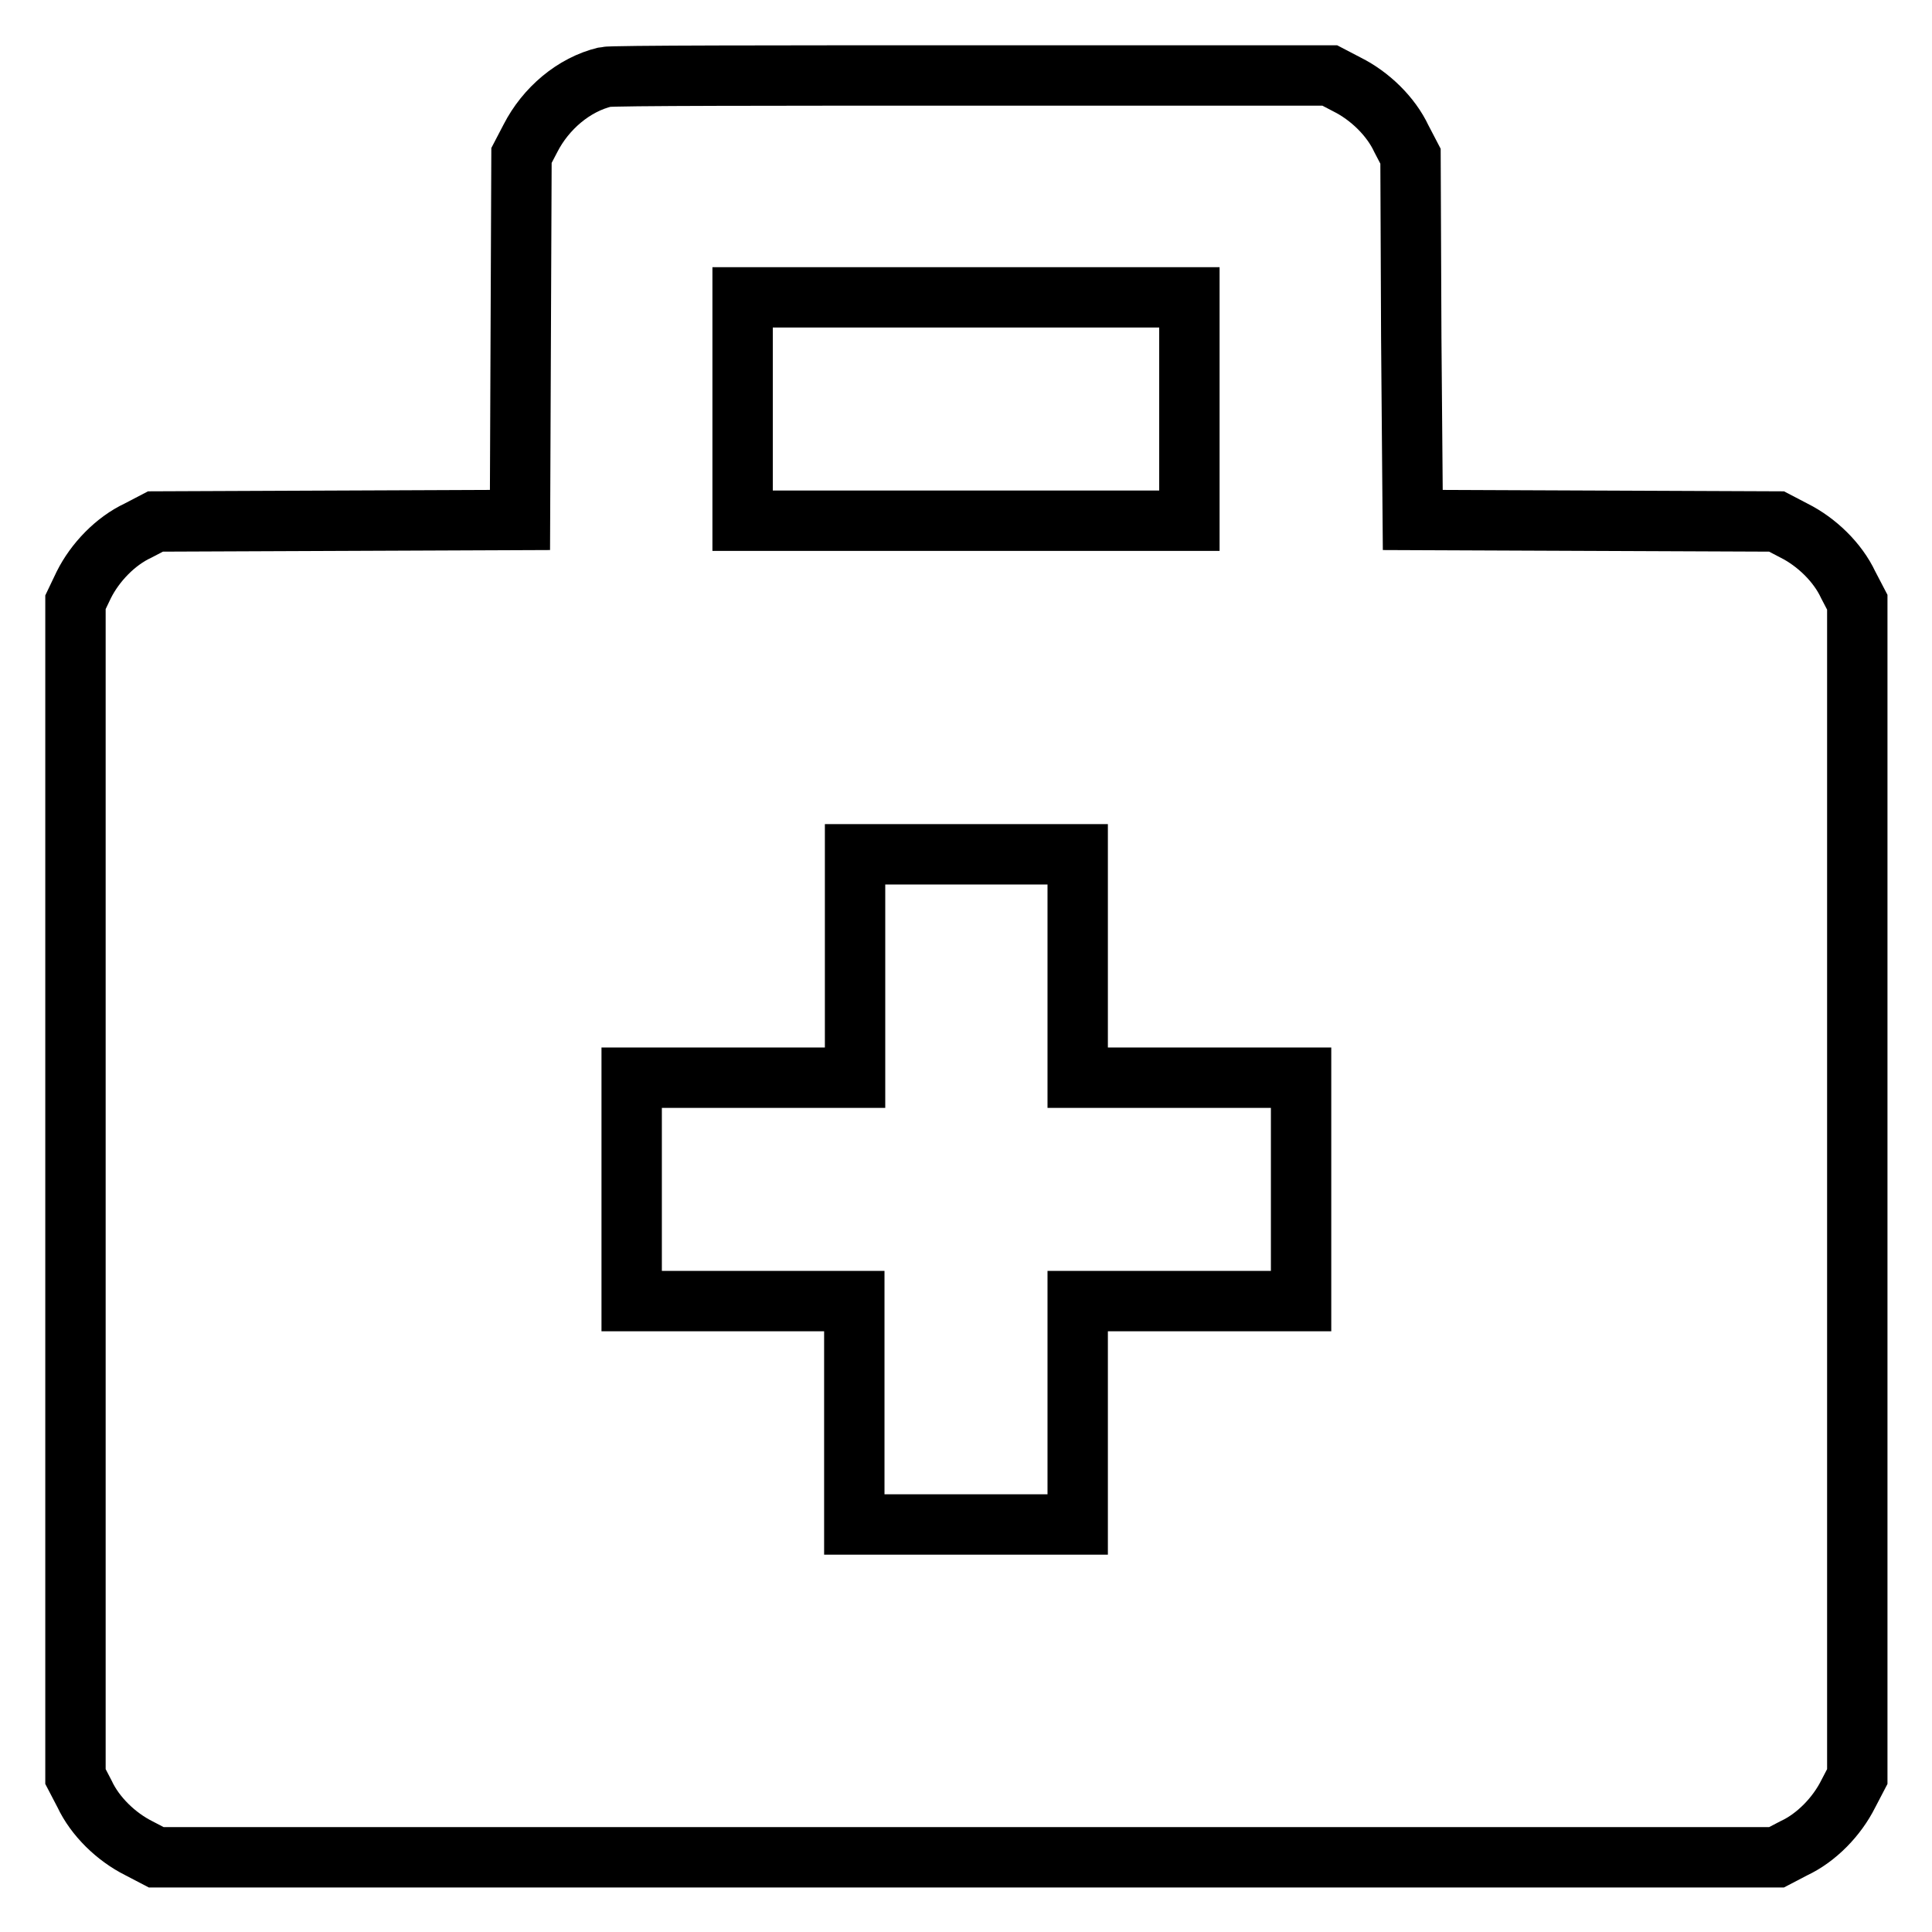 <?xml version="1.0" encoding="utf-8"?>
<!-- Svg Vector Icons : http://www.onlinewebfonts.com/icon -->
<!DOCTYPE svg PUBLIC "-//W3C//DTD SVG 1.1//EN" "http://www.w3.org/Graphics/SVG/1.1/DTD/svg11.dtd">
<svg version="1.1" xmlns="http://www.w3.org/2000/svg" xmlns:xlink="http://www.w3.org/1999/xlink" x="0px" y="0px" viewBox="0 0 256 256" enable-background="new 0 0 256 256" xml:space="preserve">
<g><g><g><path stroke-width="8" fill-opacity="0" stroke="#000000"  d="M80.2,10.2c-4.2,1-7.9,4.2-9.9,8.1l-1.2,2.3L69,44.8l-0.1,24.1L44.7,69l-24.1,0.1l-2.3,1.2c-3,1.4-5.7,4.2-7.2,7.2L10,79.8v77.8v77.8l1.2,2.3c1.4,3,4.2,5.7,7.2,7.2l2.3,1.2H128h107.4l2.3-1.2c3-1.4,5.7-4.2,7.2-7.2l1.2-2.3v-77.8V79.8l-1.2-2.3c-1.4-3-4.2-5.7-7.2-7.2l-2.3-1.2L211.3,69l-24.1-0.1L187,44.8l-0.1-24.1l-1.2-2.3c-1.4-3-4.2-5.7-7.2-7.2l-2.3-1.2L128.9,10C102.9,10,81,10,80.2,10.2z M157.6,54.2v14.8H128H98.4V54.2V39.4H128h29.6V54.2z M142.8,128v14.8h14.8h14.8v14.8v14.8h-14.8h-14.8v14.8v14.8H128h-14.8v-14.8v-14.8H98.4H83.7v-14.8v-14.8h14.8h14.8V128v-14.8H128h14.8V128z"/></g></g></g>
</svg>